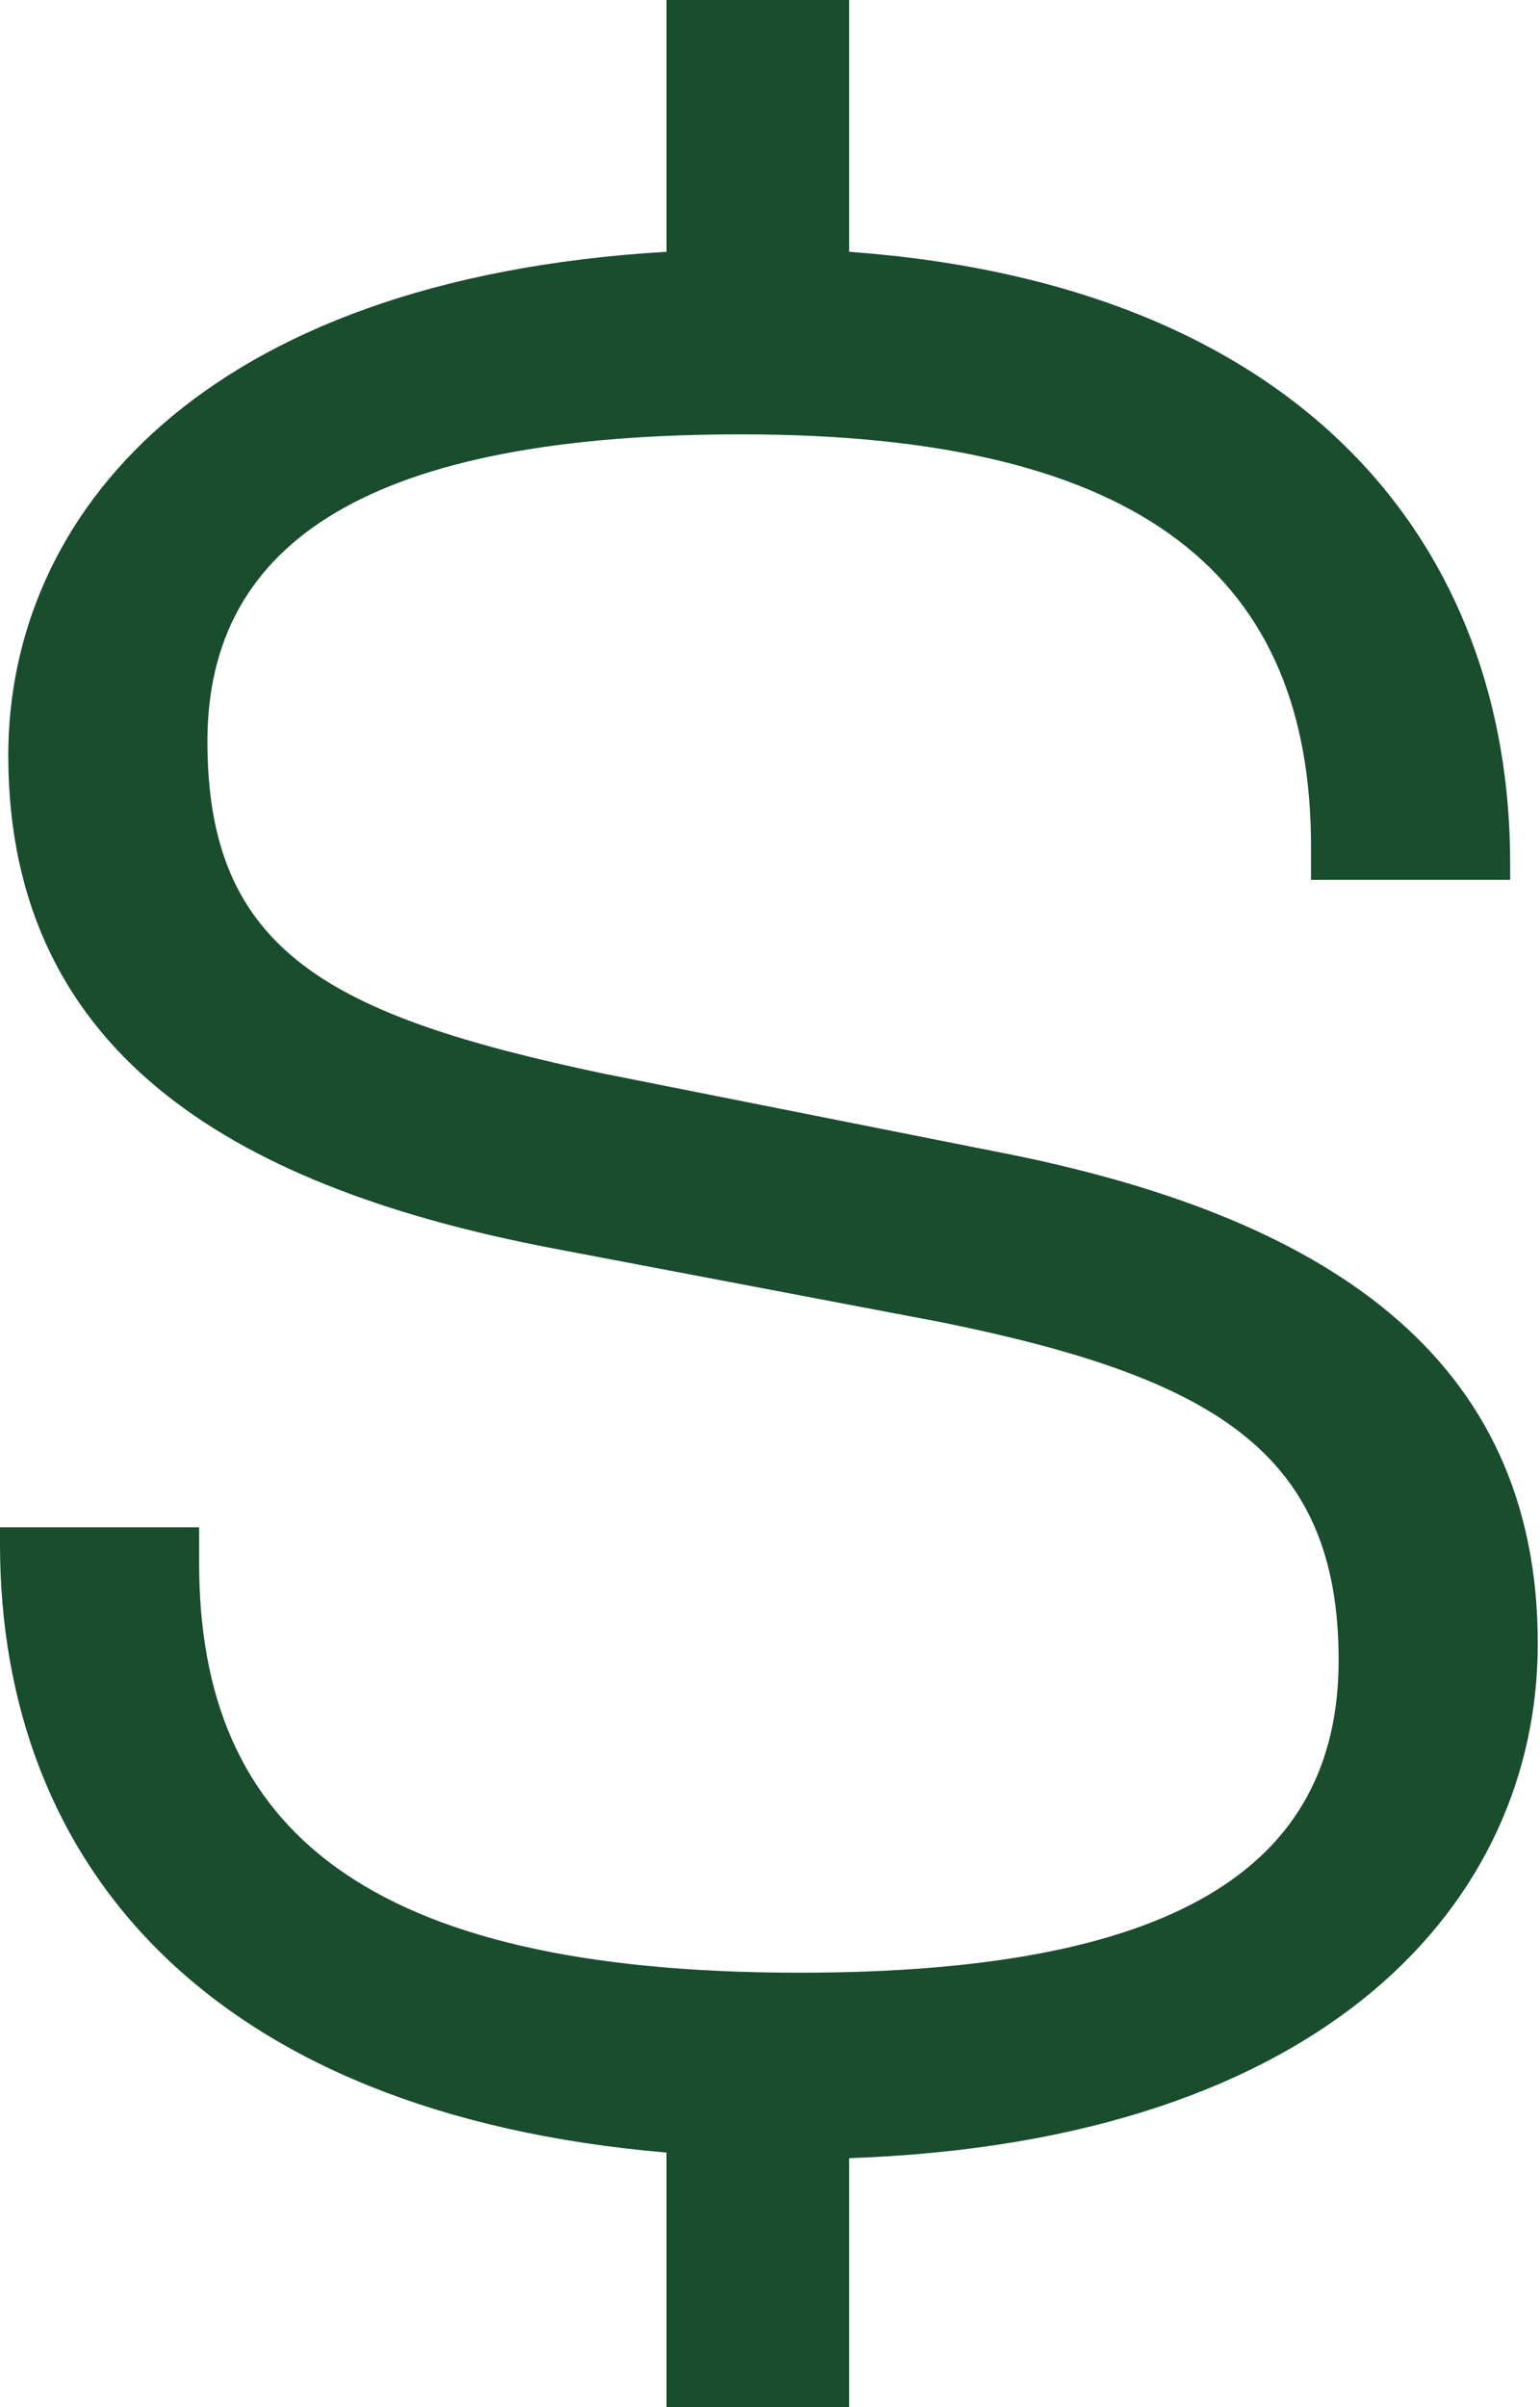 <svg width="16" height="25" viewBox="0 0 16 25" fill="none" xmlns="http://www.w3.org/2000/svg">
<path d="M8.822 25H6.925V22.356C2.213 21.954 0 19.397 0 16.035V15.862H2.069V16.236C2.069 18.994 3.793 20.488 8.305 20.488C12.155 20.488 13.908 19.425 13.908 17.241C13.908 15.086 12.615 14.31 9.799 13.736L5.718 12.96C2.586 12.356 0.086 11.034 0.086 7.845C0.086 5.374 2.069 2.902 6.925 2.615V0H8.822V2.615C13.563 2.96 15.69 5.69 15.69 8.966V9.138H13.621V8.793C13.621 6.006 11.897 4.511 7.701 4.511C3.879 4.511 2.155 5.603 2.155 7.701C2.155 9.885 3.42 10.546 6.264 11.149L10.316 11.954C13.764 12.615 15.977 14.081 15.977 17.069C15.977 19.741 13.793 22.241 8.822 22.414V25Z" fill="#1A4C2E"/>
</svg>
